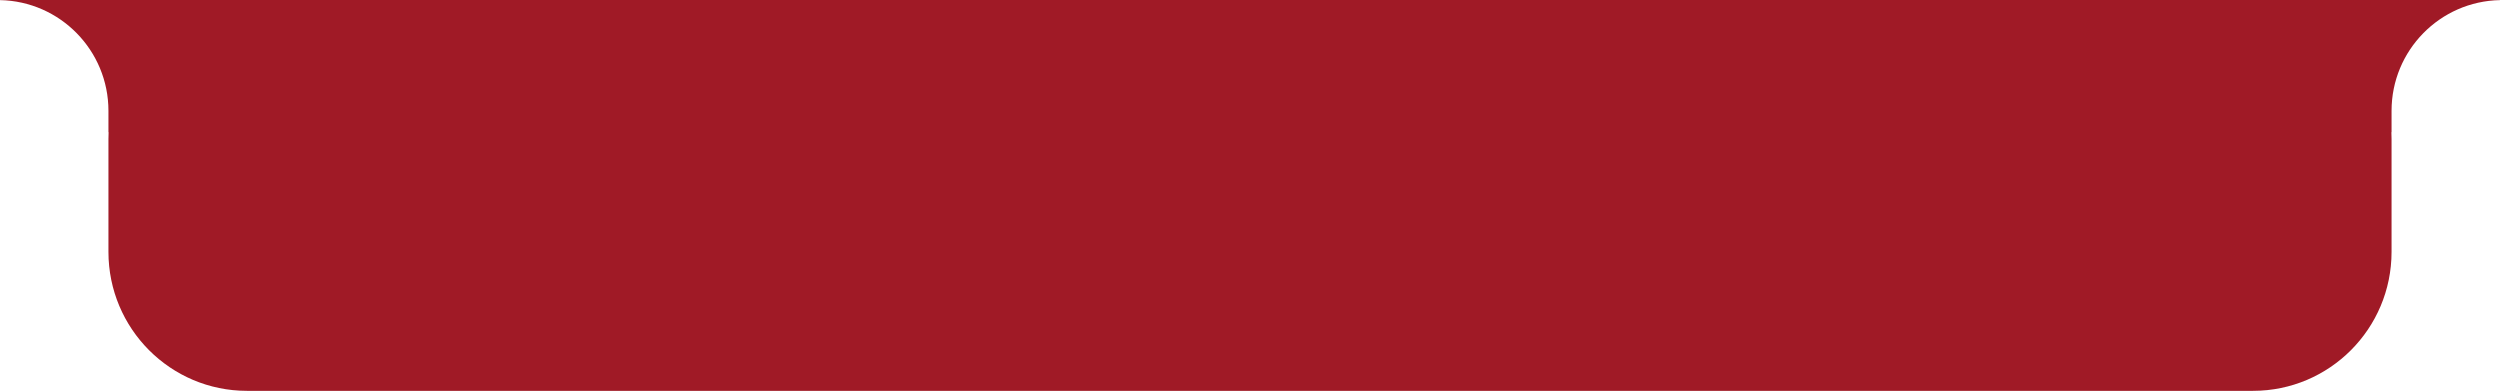 <svg xmlns="http://www.w3.org/2000/svg" width="371" height="58" viewBox="0 0 371 58" fill="none"><path d="M354.907 16.453V19.62H354.882C354.899 19.952 354.907 20.284 354.907 20.624V37.384C354.907 48.773 345.698 58 334.35 58H36.65C25.294 58 16.093 48.765 16.093 37.384V20.624C16.093 20.292 16.101 19.952 16.118 19.62H16.093V16.453C16.093 7.473 8.912 0.187 0 0.017V0H371V0.017C362.088 0.187 354.907 7.473 354.907 16.453Z" fill="#A01A26"></path></svg>